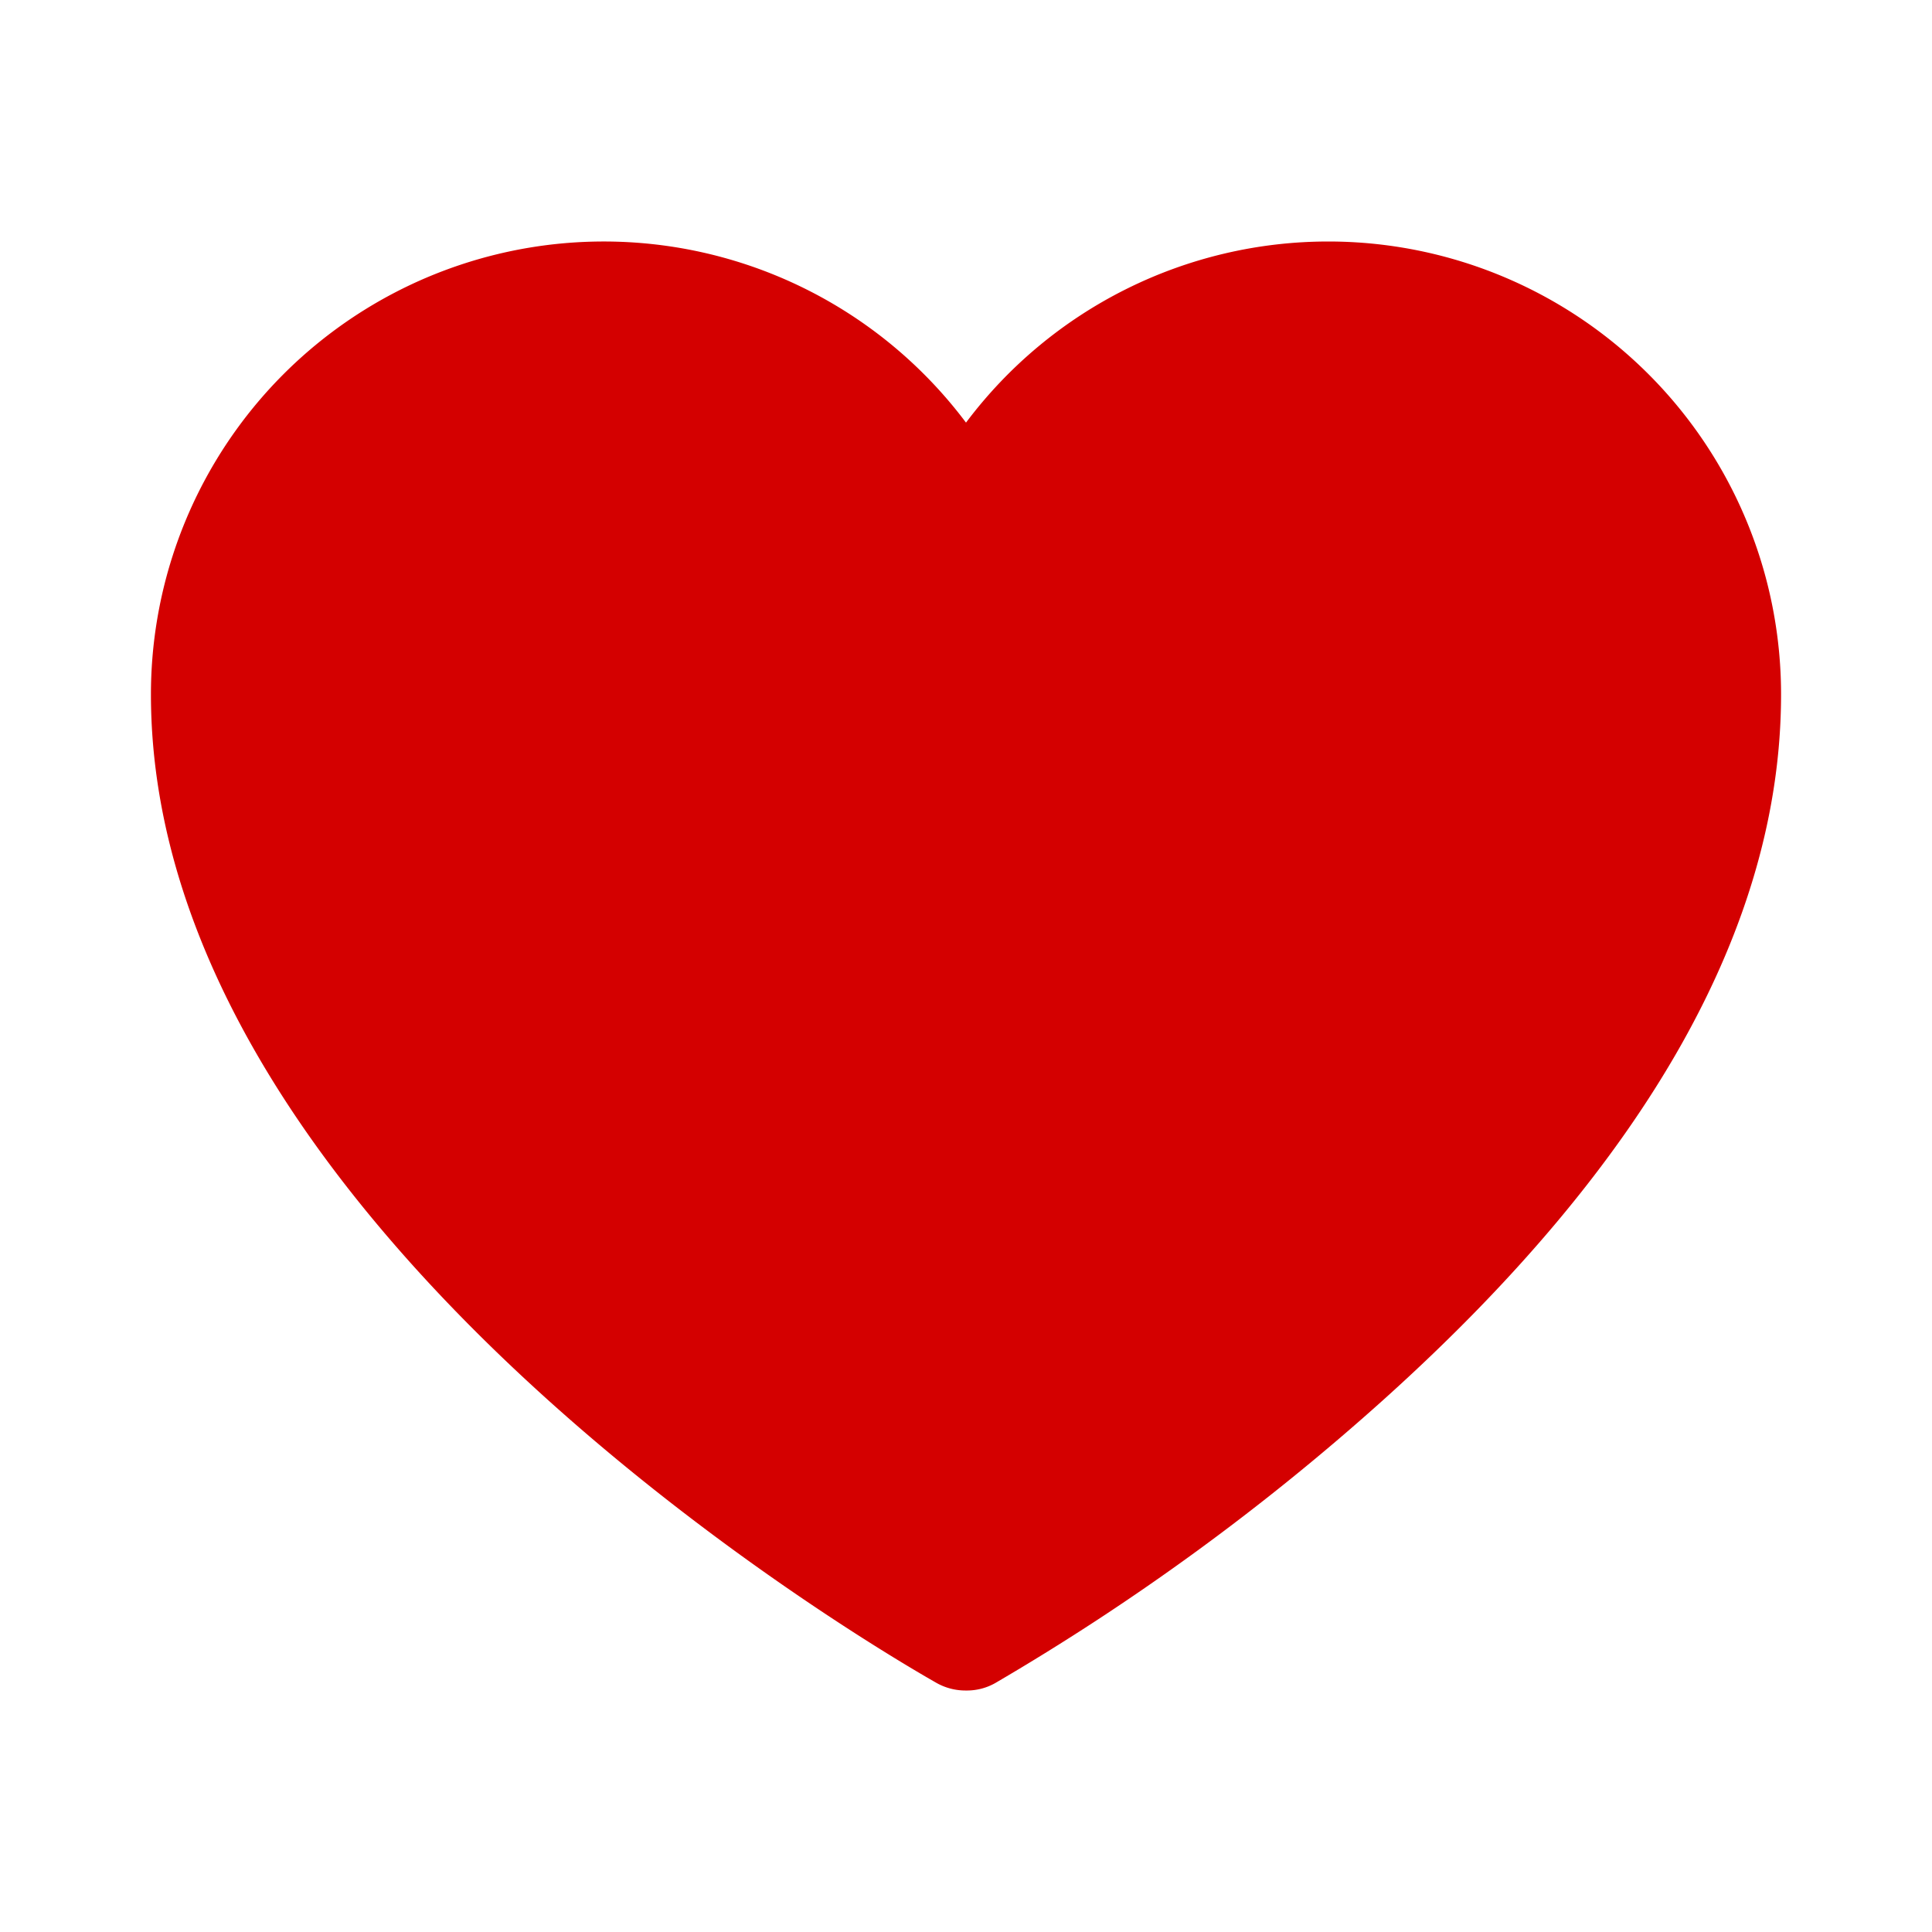 <?xml version="1.0" encoding="UTF-8"?> <svg xmlns="http://www.w3.org/2000/svg" viewBox="0 0 256 256"><path fill="none" d="M0 0h256v256H0z"></path><path d="M176 32a60 60 0 0 0-48 24A60 60 0 0 0 20 92c0 71.9 99.9 128.6 104.1 131a7.8 7.8 0 0 0 3.9 1 7.6 7.6 0 0 0 3.9-1 314.3 314.3 0 0 0 51.5-37.6C218.3 154 236 122.6 236 92a60 60 0 0 0-60-60Z" fill="#d40000" class="fill-000000"></path></svg> 